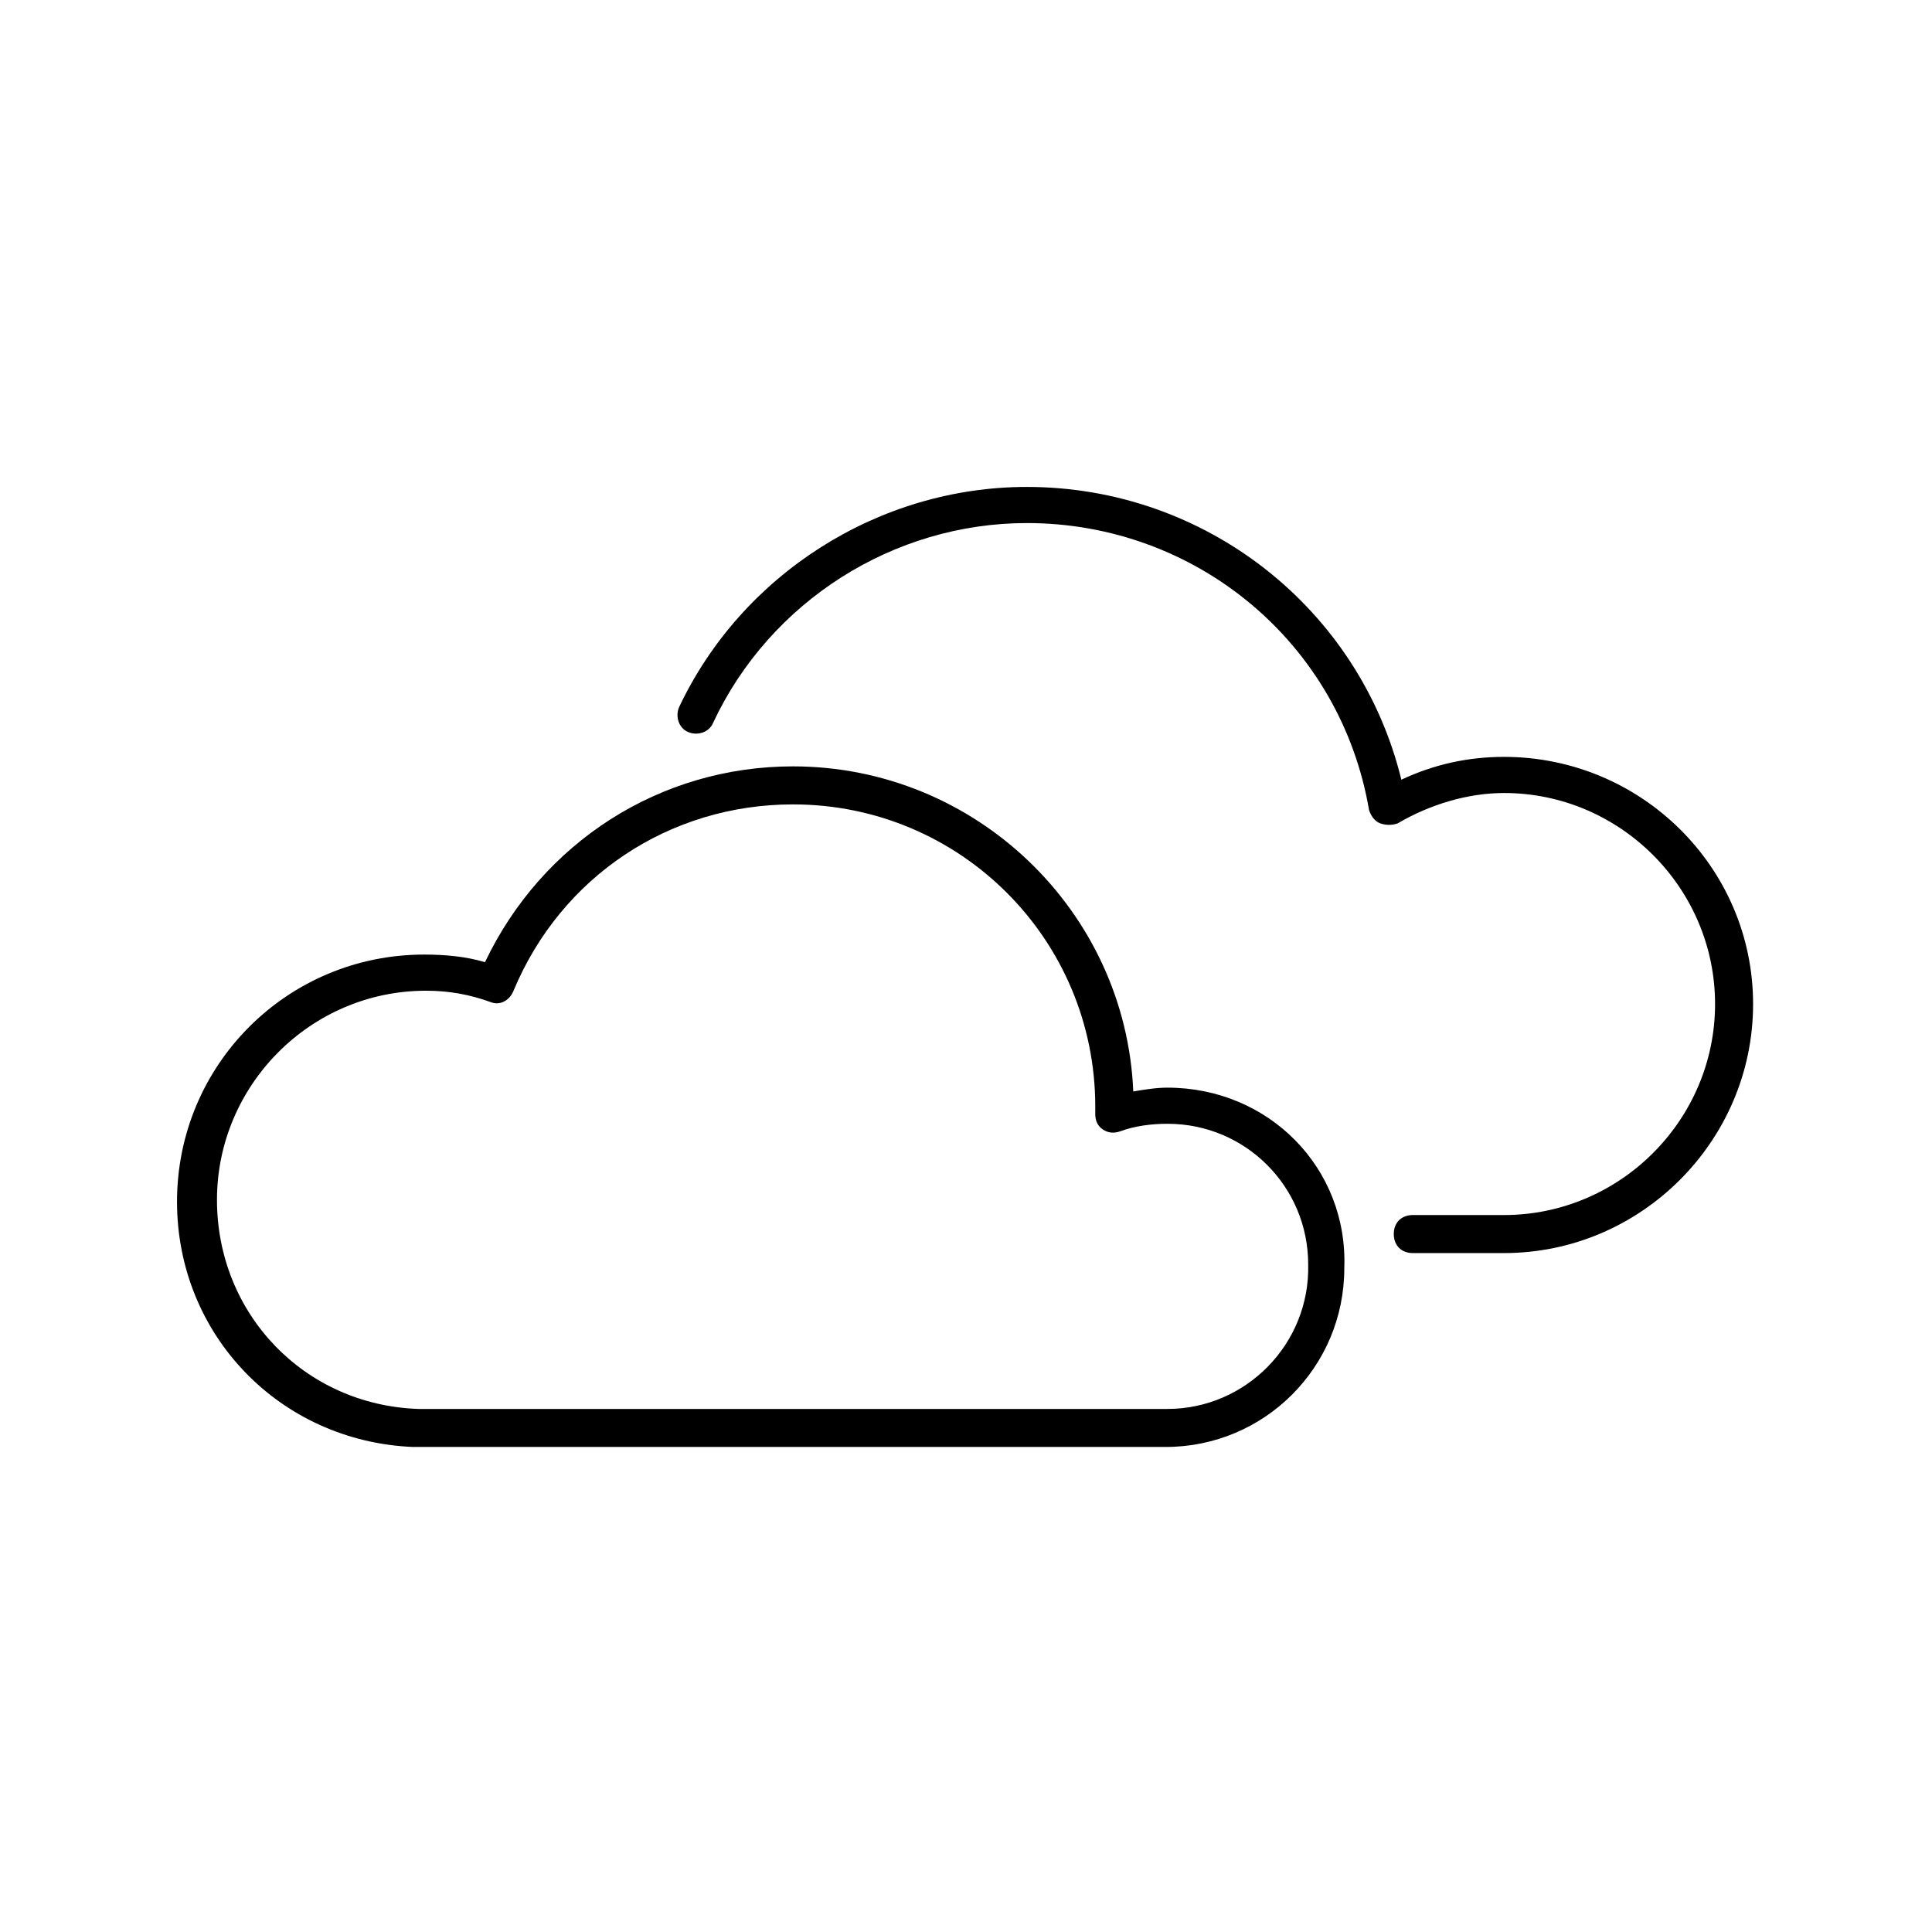 <?xml version="1.0" encoding="UTF-8"?>
<!-- Uploaded to: SVG Repo, www.svgrepo.com, Generator: SVG Repo Mixer Tools -->
<svg fill="#000000" width="800px" height="800px" version="1.1" viewBox="144 144 512 512" xmlns="http://www.w3.org/2000/svg">
 <g>
  <path d="m542.58 344.58c-9.574 0-18.641 2.016-27.207 6.047-11.082-45.344-51.891-77.586-99.25-77.586-39.297 0-75.57 23.176-92.195 58.441-1.008 2.519 0 5.543 2.519 6.551 2.519 1.008 5.543 0 6.551-2.519 15.113-32.242 47.863-52.898 83.129-52.898 44.84 0 83.129 31.738 90.688 76.074 0.504 1.512 1.512 3.023 3.023 3.527 1.512 0.504 3.023 0.504 4.535 0 8.566-5.039 18.641-8.062 28.215-8.062 30.73 0 55.922 25.191 55.922 55.922s-25.191 55.922-55.922 55.922h-24.184c-3.023 0-5.039 2.016-5.039 5.039 0 3.023 2.016 5.039 5.039 5.039h24.184c36.273 0 66-29.727 66-66-0.012-36.273-29.734-65.496-66.008-65.496z"/>
  <path d="m453.4 432.24c-3.023 0-6.047 0.504-9.07 1.008-2.016-47.863-41.816-86.152-90.184-86.152-35.266 0-66.504 20.152-81.617 51.891-5.039-1.512-10.578-2.016-16.121-2.016-36.273 0-65.496 29.223-65.496 65.496 0 35.266 27.207 63.48 62.473 64.992h1.008 198.5c26.199 0 47.359-21.16 47.359-47.359 1.012-26.699-20.148-47.859-46.852-47.859zm0 85.145h-197.49-1.008c-30.23-1.008-53.402-25.191-53.402-55.418 0-30.23 24.688-55.418 55.418-55.418 6.047 0 11.586 1.008 17.129 3.023 2.519 1.008 5.039-0.504 6.047-3.023 12.594-30.23 41.312-49.375 74.059-49.375 44.336 0 80.105 35.77 80.105 80.105v1.512 0.504c0 1.512 0.504 3.023 2.016 4.031 1.512 1.008 3.023 1.008 4.535 0.504 4.031-1.512 8.566-2.016 12.594-2.016 20.656 0 37.281 16.625 37.281 37.281 0.504 21.16-16.625 38.289-37.281 38.289z"/>
 </g>
</svg>